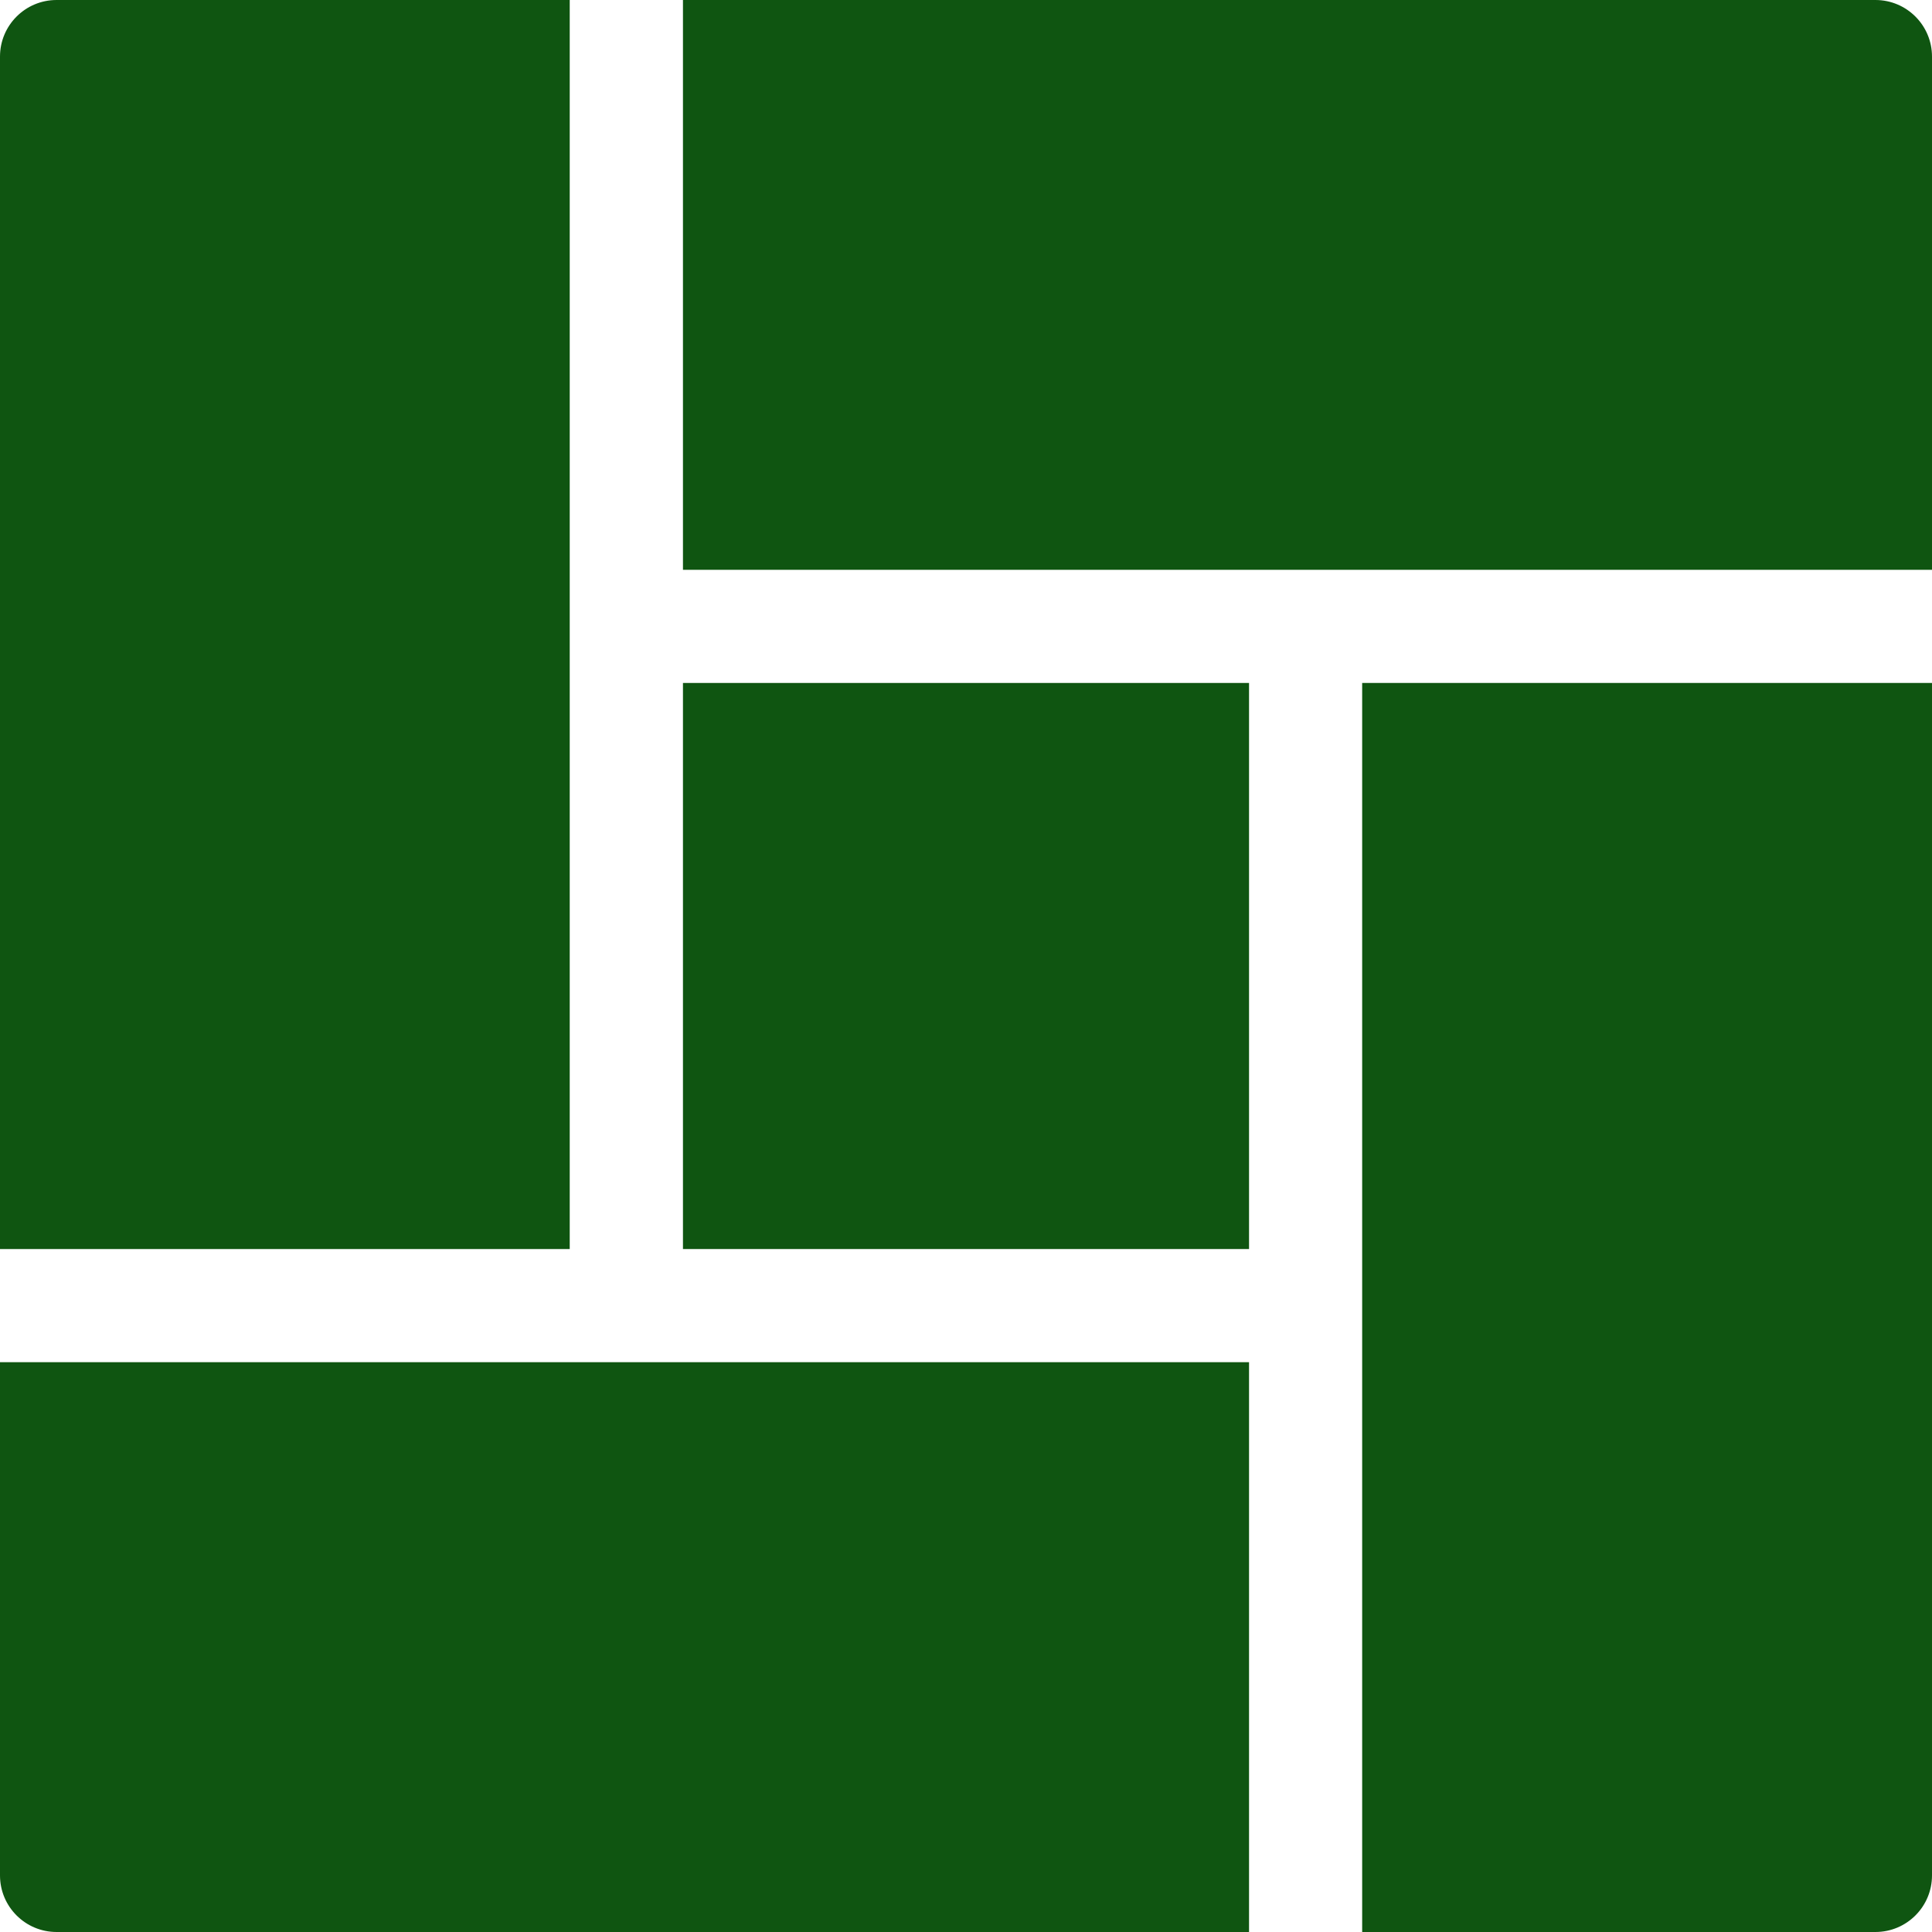 <svg width="18" height="18" viewBox="0 0 18 18" fill="none" xmlns="http://www.w3.org/2000/svg">
<g clip-path="url(#clip0)">
<path d="M17.473 0H6.363V5.309H18V0.527C18 0.236 17.764 0 17.473 0Z" fill="#0F5511"/>
<path d="M11.637 6.363H6.363V11.637H11.637V6.363Z" fill="#0F5511"/>
<path d="M-0 12.691V17.473C-0 17.764 0.236 18 0.527 18H11.637V12.691C11.494 12.691 -0 12.691 -0 12.691Z" fill="#0F5511"/>
<path d="M0.527 0C0.236 0 -0 0.236 -0 0.527V11.637H5.308V0H0.527Z" fill="#0F5511"/>
<path d="M12.691 6.363V18H17.473C17.764 18 18 17.764 18 17.473V6.363H12.691Z" fill="#0F5511"/>
</g>
<defs>
<clipPath id="clip0">
<rect width="18" height="18" fill="white" transform="translate(-0)"/>
</clipPath>
</defs>
</svg>
